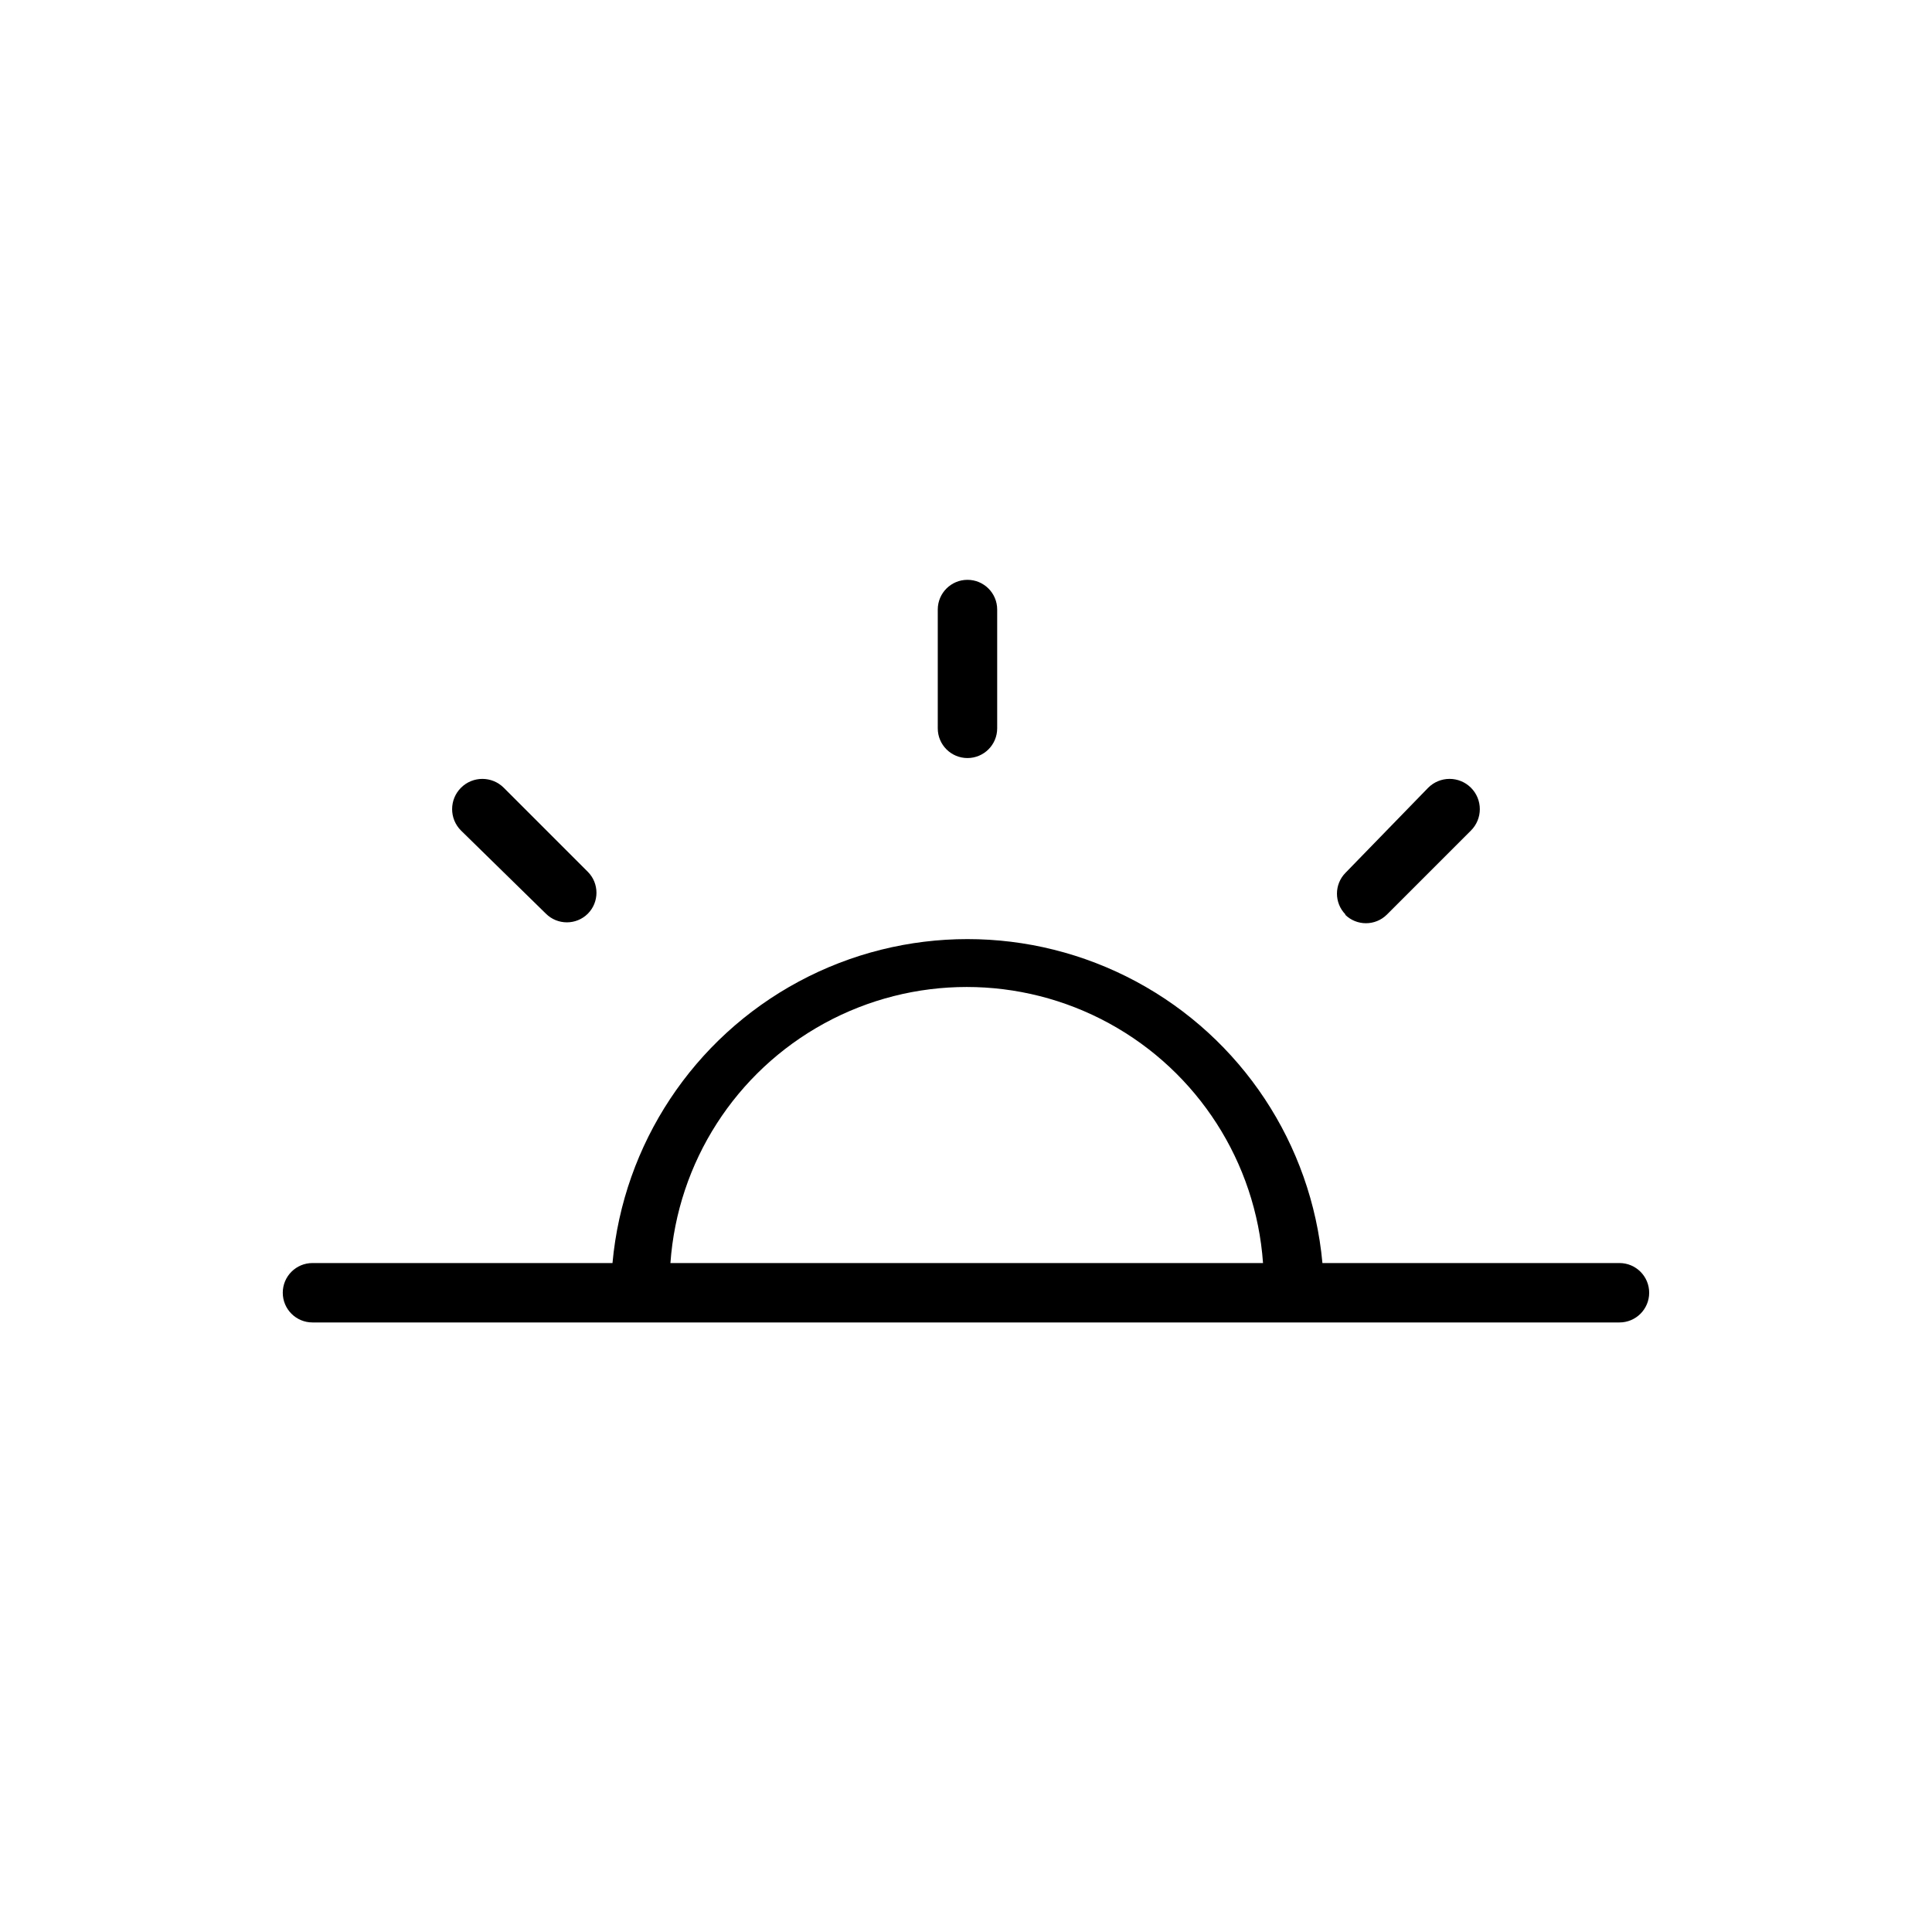 <?xml version="1.0" encoding="UTF-8"?>
<!-- Uploaded to: SVG Repo, www.svgrepo.com, Generator: SVG Repo Mixer Tools -->
<svg fill="#000000" width="800px" height="800px" version="1.1" viewBox="144 144 512 512" xmlns="http://www.w3.org/2000/svg">
 <path d="m573.18 478.72h-78.723c-2.891-31.57-21.422-59.586-49.348-74.594s-61.516-15.008-89.441 0-46.461 43.023-49.352 74.594h-79.508c-4.348 0-7.871 3.523-7.871 7.871s3.523 7.871 7.871 7.871h346.37c4.348 0 7.871-3.523 7.871-7.871s-3.523-7.871-7.871-7.871zm-251.51 0c1.895-26.734 17.262-50.668 40.781-63.52 23.52-12.852 51.965-12.852 75.484 0 23.52 12.852 38.887 36.785 40.781 63.52zm70.848-141.7v-31.488c0-4.348 3.523-7.871 7.871-7.871s7.875 3.523 7.875 7.871v31.488c0 4.348-3.527 7.871-7.875 7.871s-7.871-3.523-7.871-7.871zm108.08 49.359v-0.004c-3.051-3.07-3.051-8.027 0-11.098l21.887-22.516c1.504-1.504 3.539-2.348 5.668-2.348 2.125 0 4.164 0.844 5.668 2.348 3.129 3.133 3.129 8.207 0 11.336l-22.277 22.277c-3.07 3.055-8.031 3.055-11.102 0zm-234.43-22.281c-3.133-3.129-3.133-8.203 0-11.336 3.129-3.129 8.203-3.129 11.336 0l22.277 22.277c3.051 3.07 3.051 8.031 0 11.102-3.07 3.051-8.031 3.051-11.102 0z"/>
</svg>